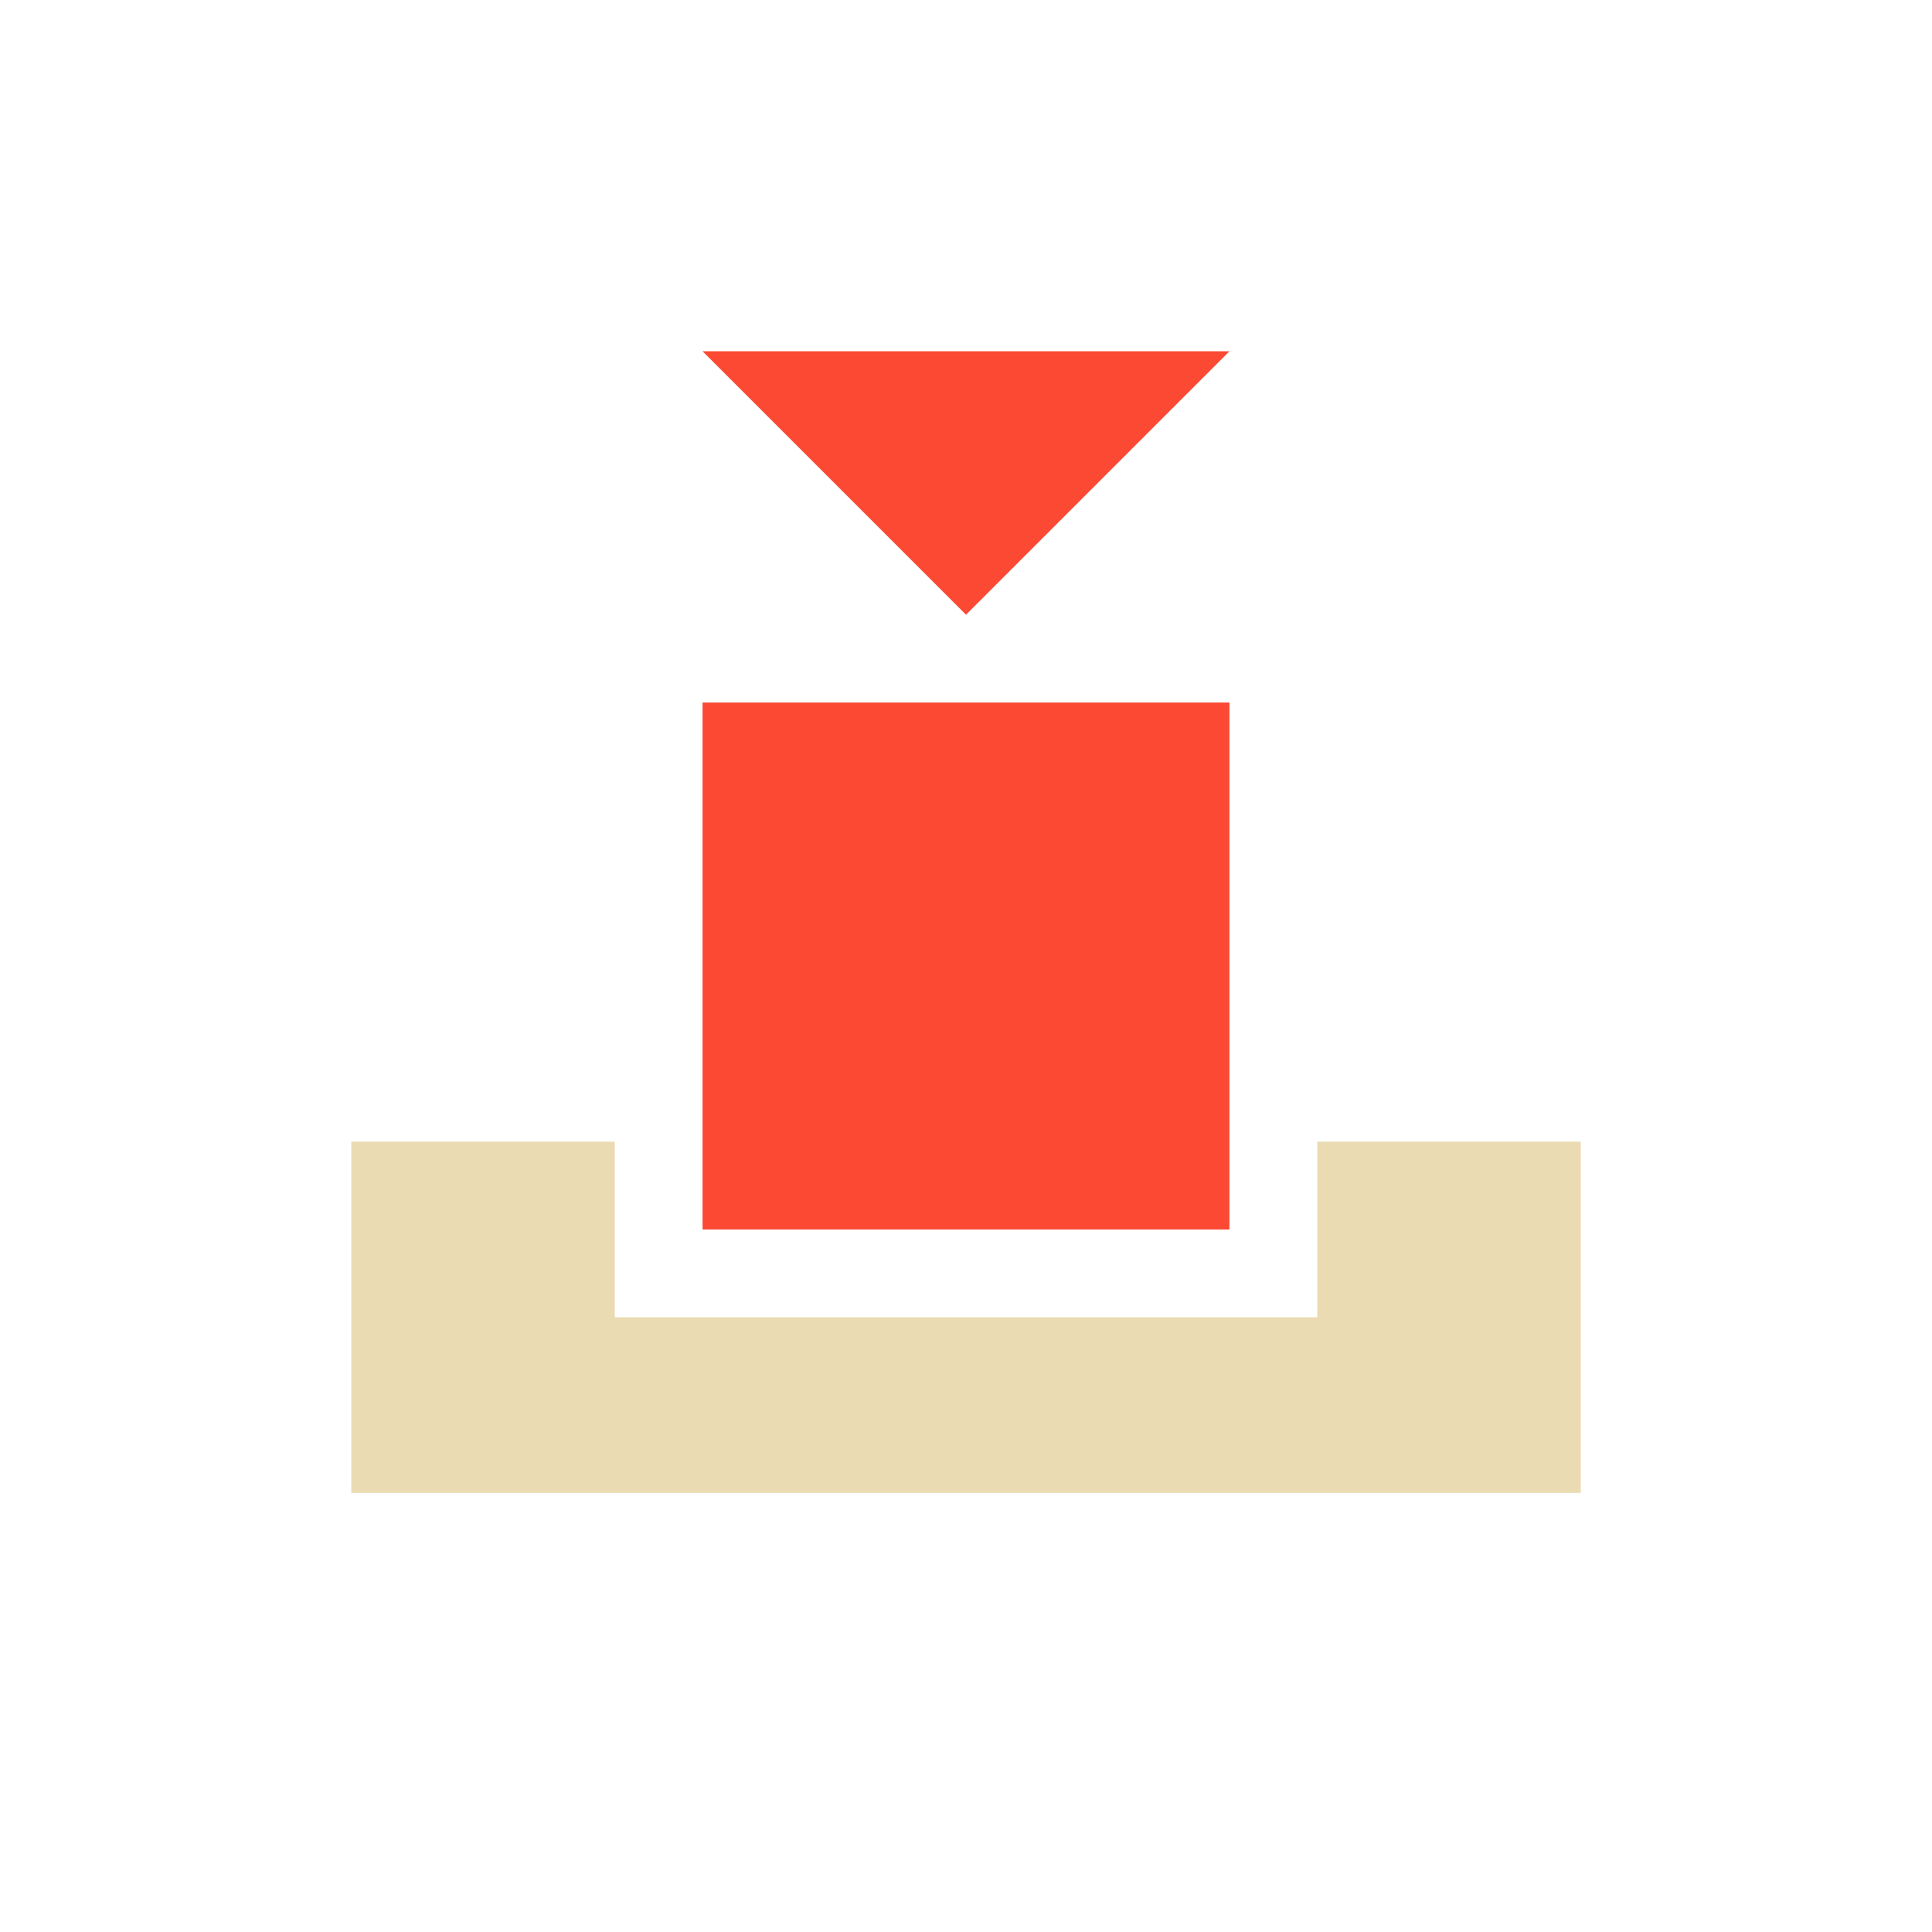<svg width="22" height="22" version="1.1" viewBox="0 0 22 22" xmlns="http://www.w3.org/2000/svg">
  <defs>
    <style id="current-color-scheme" type="text/css">.ColorScheme-Text { color:#ebdbb2; } .ColorScheme-Highlight { color:#458588; } .ColorScheme-NegativeText { color:#fb4934; }</style>
  </defs>
  <path class="ColorScheme-NegativeText" d="m8 4 3 3 3-3zm0 4v6h6v-6z" fill="currentColor"/>
  <path class="ColorScheme-Text" d="m4 13v4h14v-4h-3v2h-8v-2z" fill="currentColor"/>
</svg>
